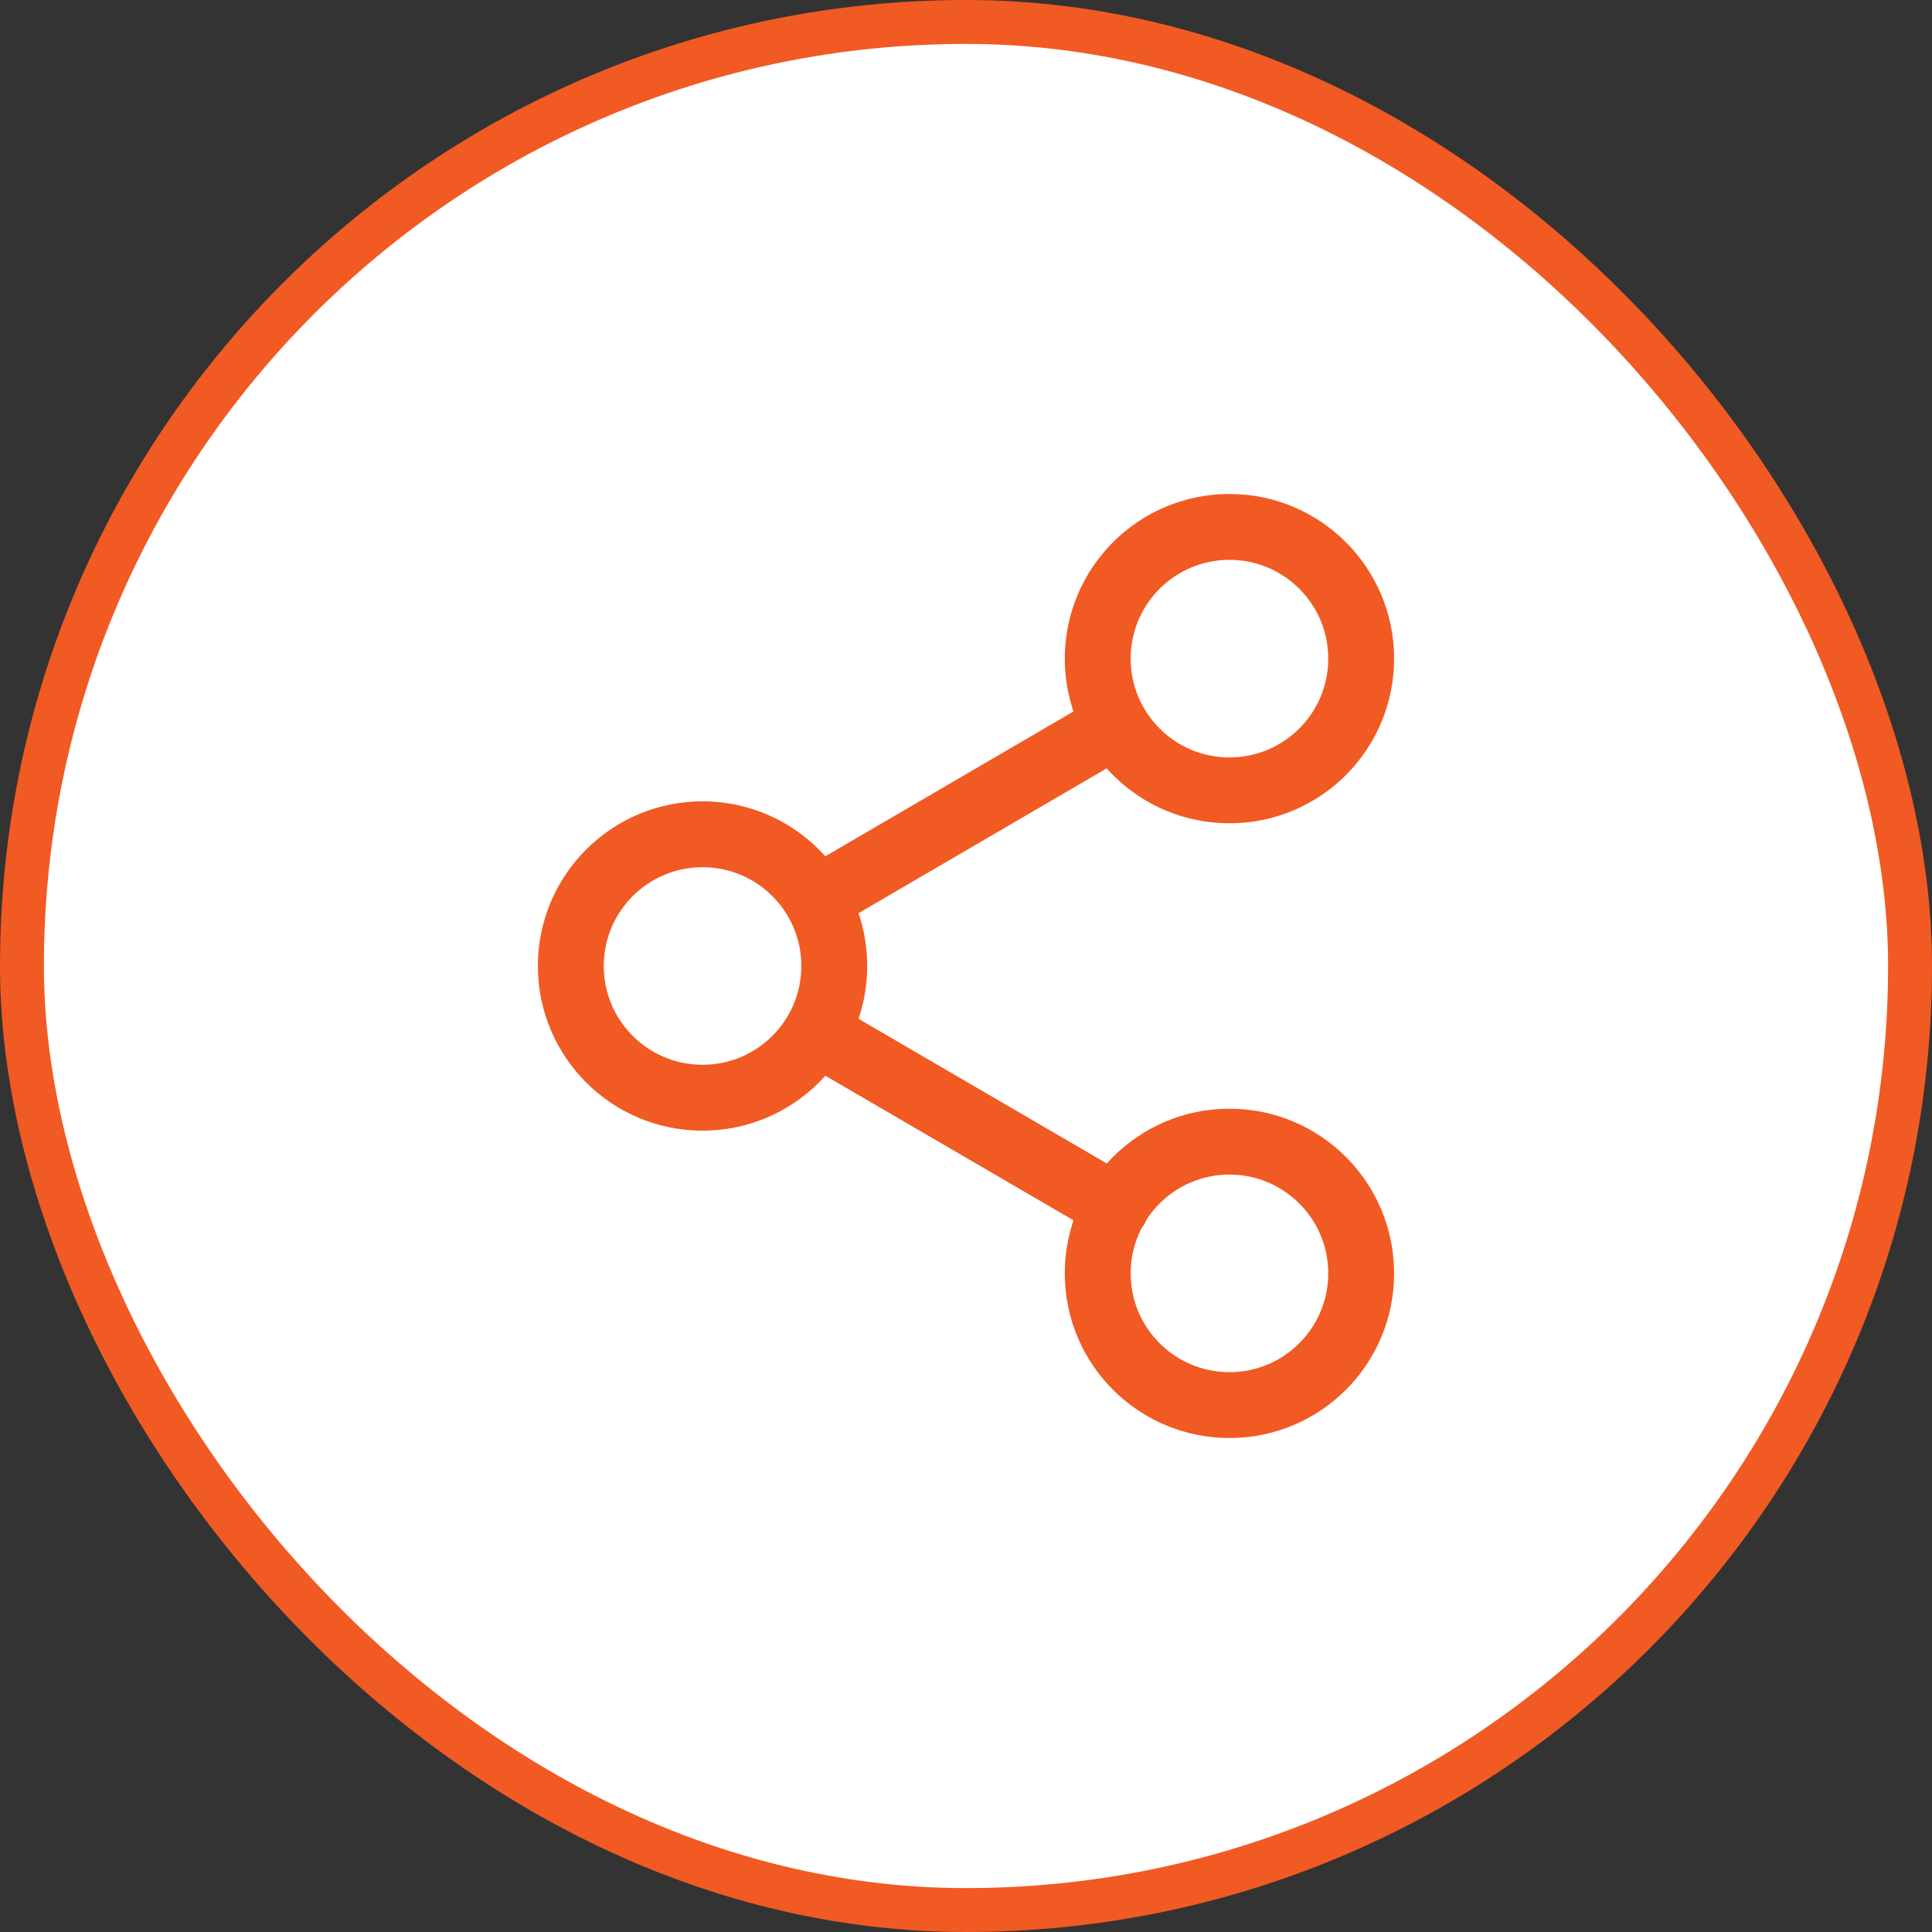 <svg width="44" height="44" viewBox="0 0 44 44" fill="none" xmlns="http://www.w3.org/2000/svg">
<rect x="0" y="0" width="44" height="44" fill="#333333" stroke="none"/>
<rect x="0.5" y="0.5" width="43" height="43" rx="21.5" fill="white"/>
<rect x="0.5" y="0.5" width="43" height="43" rx="21.5" stroke="#F15A23"/>
<path d="M18.59 23.51L25.42 27.49M25.41 16.51L18.59 20.49M31 15C31 16.657 29.657 18 28 18C26.343 18 25 16.657 25 15C25 13.343 26.343 12 28 12C29.657 12 31 13.343 31 15ZM19 22C19 23.657 17.657 25 16 25C14.343 25 13 23.657 13 22C13 20.343 14.343 19 16 19C17.657 19 19 20.343 19 22ZM31 29C31 30.657 29.657 32 28 32C26.343 32 25 30.657 25 29C25 27.343 26.343 26 28 26C29.657 26 31 27.343 31 29Z" stroke="#F15A23" stroke-width="1.5" stroke-linecap="round" stroke-linejoin="round"/>
</svg>
